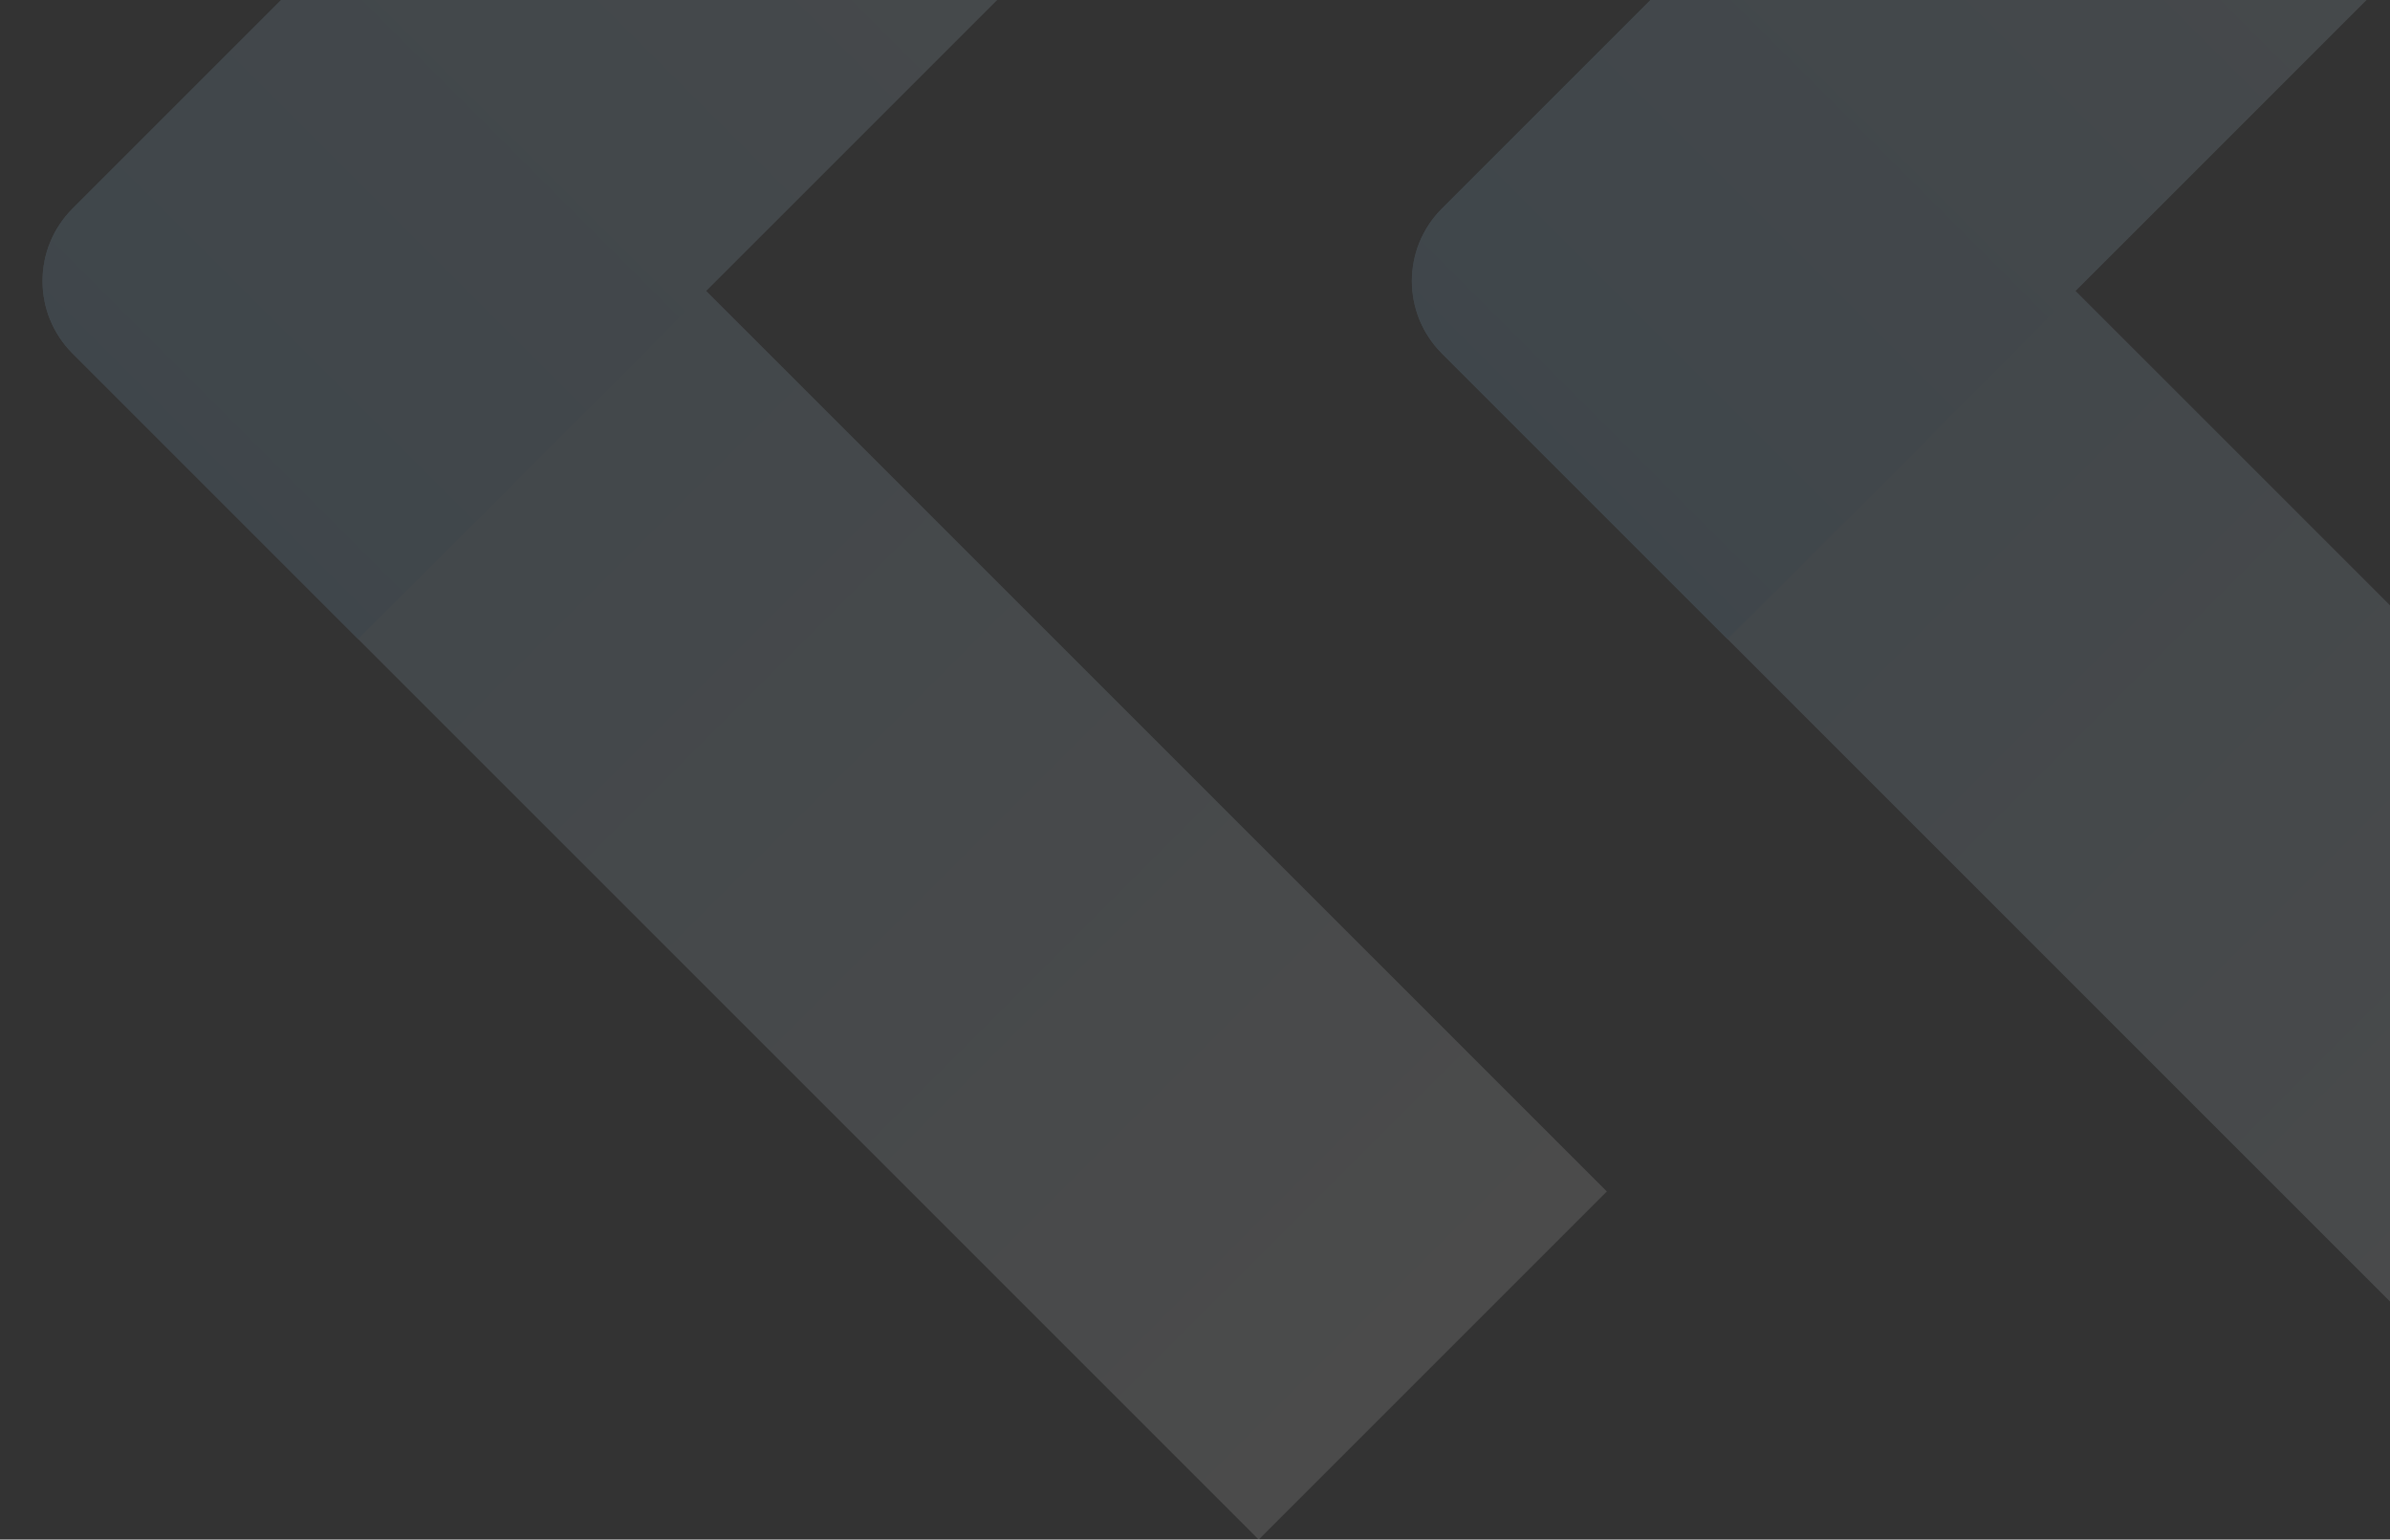 <svg width="891" height="574" viewBox="0 0 891 574" fill="none" xmlns="http://www.w3.org/2000/svg">
<rect x="0" y="0" width="891" height="574" fill="#333333" stroke="none"/>
<g opacity="0.12">
<path d="M979.75 574L537.549 131.799C522.627 116.877 522.627 92.684 537.549 77.762L640.317 -25.006L1109.54 444.213L979.75 574Z" fill="url(#paint0_linear_587_304)"/>
<path d="M1100.23 -217.967L644.015 238.253L537.549 131.787C522.627 116.865 522.627 92.671 537.549 77.749L966.75 -351.452L1100.23 -217.967Z" fill="url(#paint1_linear_587_304)"/>
</g>
<g opacity="0.12">
<path d="M469.25 574L27.049 131.799C12.127 116.877 12.127 92.684 27.049 77.762L129.817 -25.006L599.037 444.213L469.25 574Z" fill="url(#paint2_linear_587_304)"/>
<path d="M589.734 -217.967L133.515 238.253L27.049 131.787C12.127 116.865 12.127 92.671 27.049 77.749L456.25 -351.452L589.734 -217.967Z" fill="url(#paint3_linear_587_304)"/>
</g>
<defs>
<linearGradient id="paint0_linear_587_304" x1="575.424" y1="39.887" x2="1044.64" y2="509.107" gradientUnits="userSpaceOnUse">
<stop stop-color="#9CD7FF"/>
<stop offset="1" stop-color="white"/>
</linearGradient>
<linearGradient id="paint1_linear_587_304" x1="577.273" y1="171.51" x2="1033.49" y2="-284.709" gradientUnits="userSpaceOnUse">
<stop stop-color="#9CD7FF"/>
<stop offset="1" stop-color="white"/>
</linearGradient>
<linearGradient id="paint2_linear_587_304" x1="64.924" y1="39.887" x2="534.143" y2="509.107" gradientUnits="userSpaceOnUse">
<stop stop-color="#9CD7FF"/>
<stop offset="1" stop-color="white"/>
</linearGradient>
<linearGradient id="paint3_linear_587_304" x1="66.773" y1="171.51" x2="522.992" y2="-284.709" gradientUnits="userSpaceOnUse">
<stop stop-color="#9CD7FF"/>
<stop offset="1" stop-color="white"/>
</linearGradient>
</defs>
</svg>
